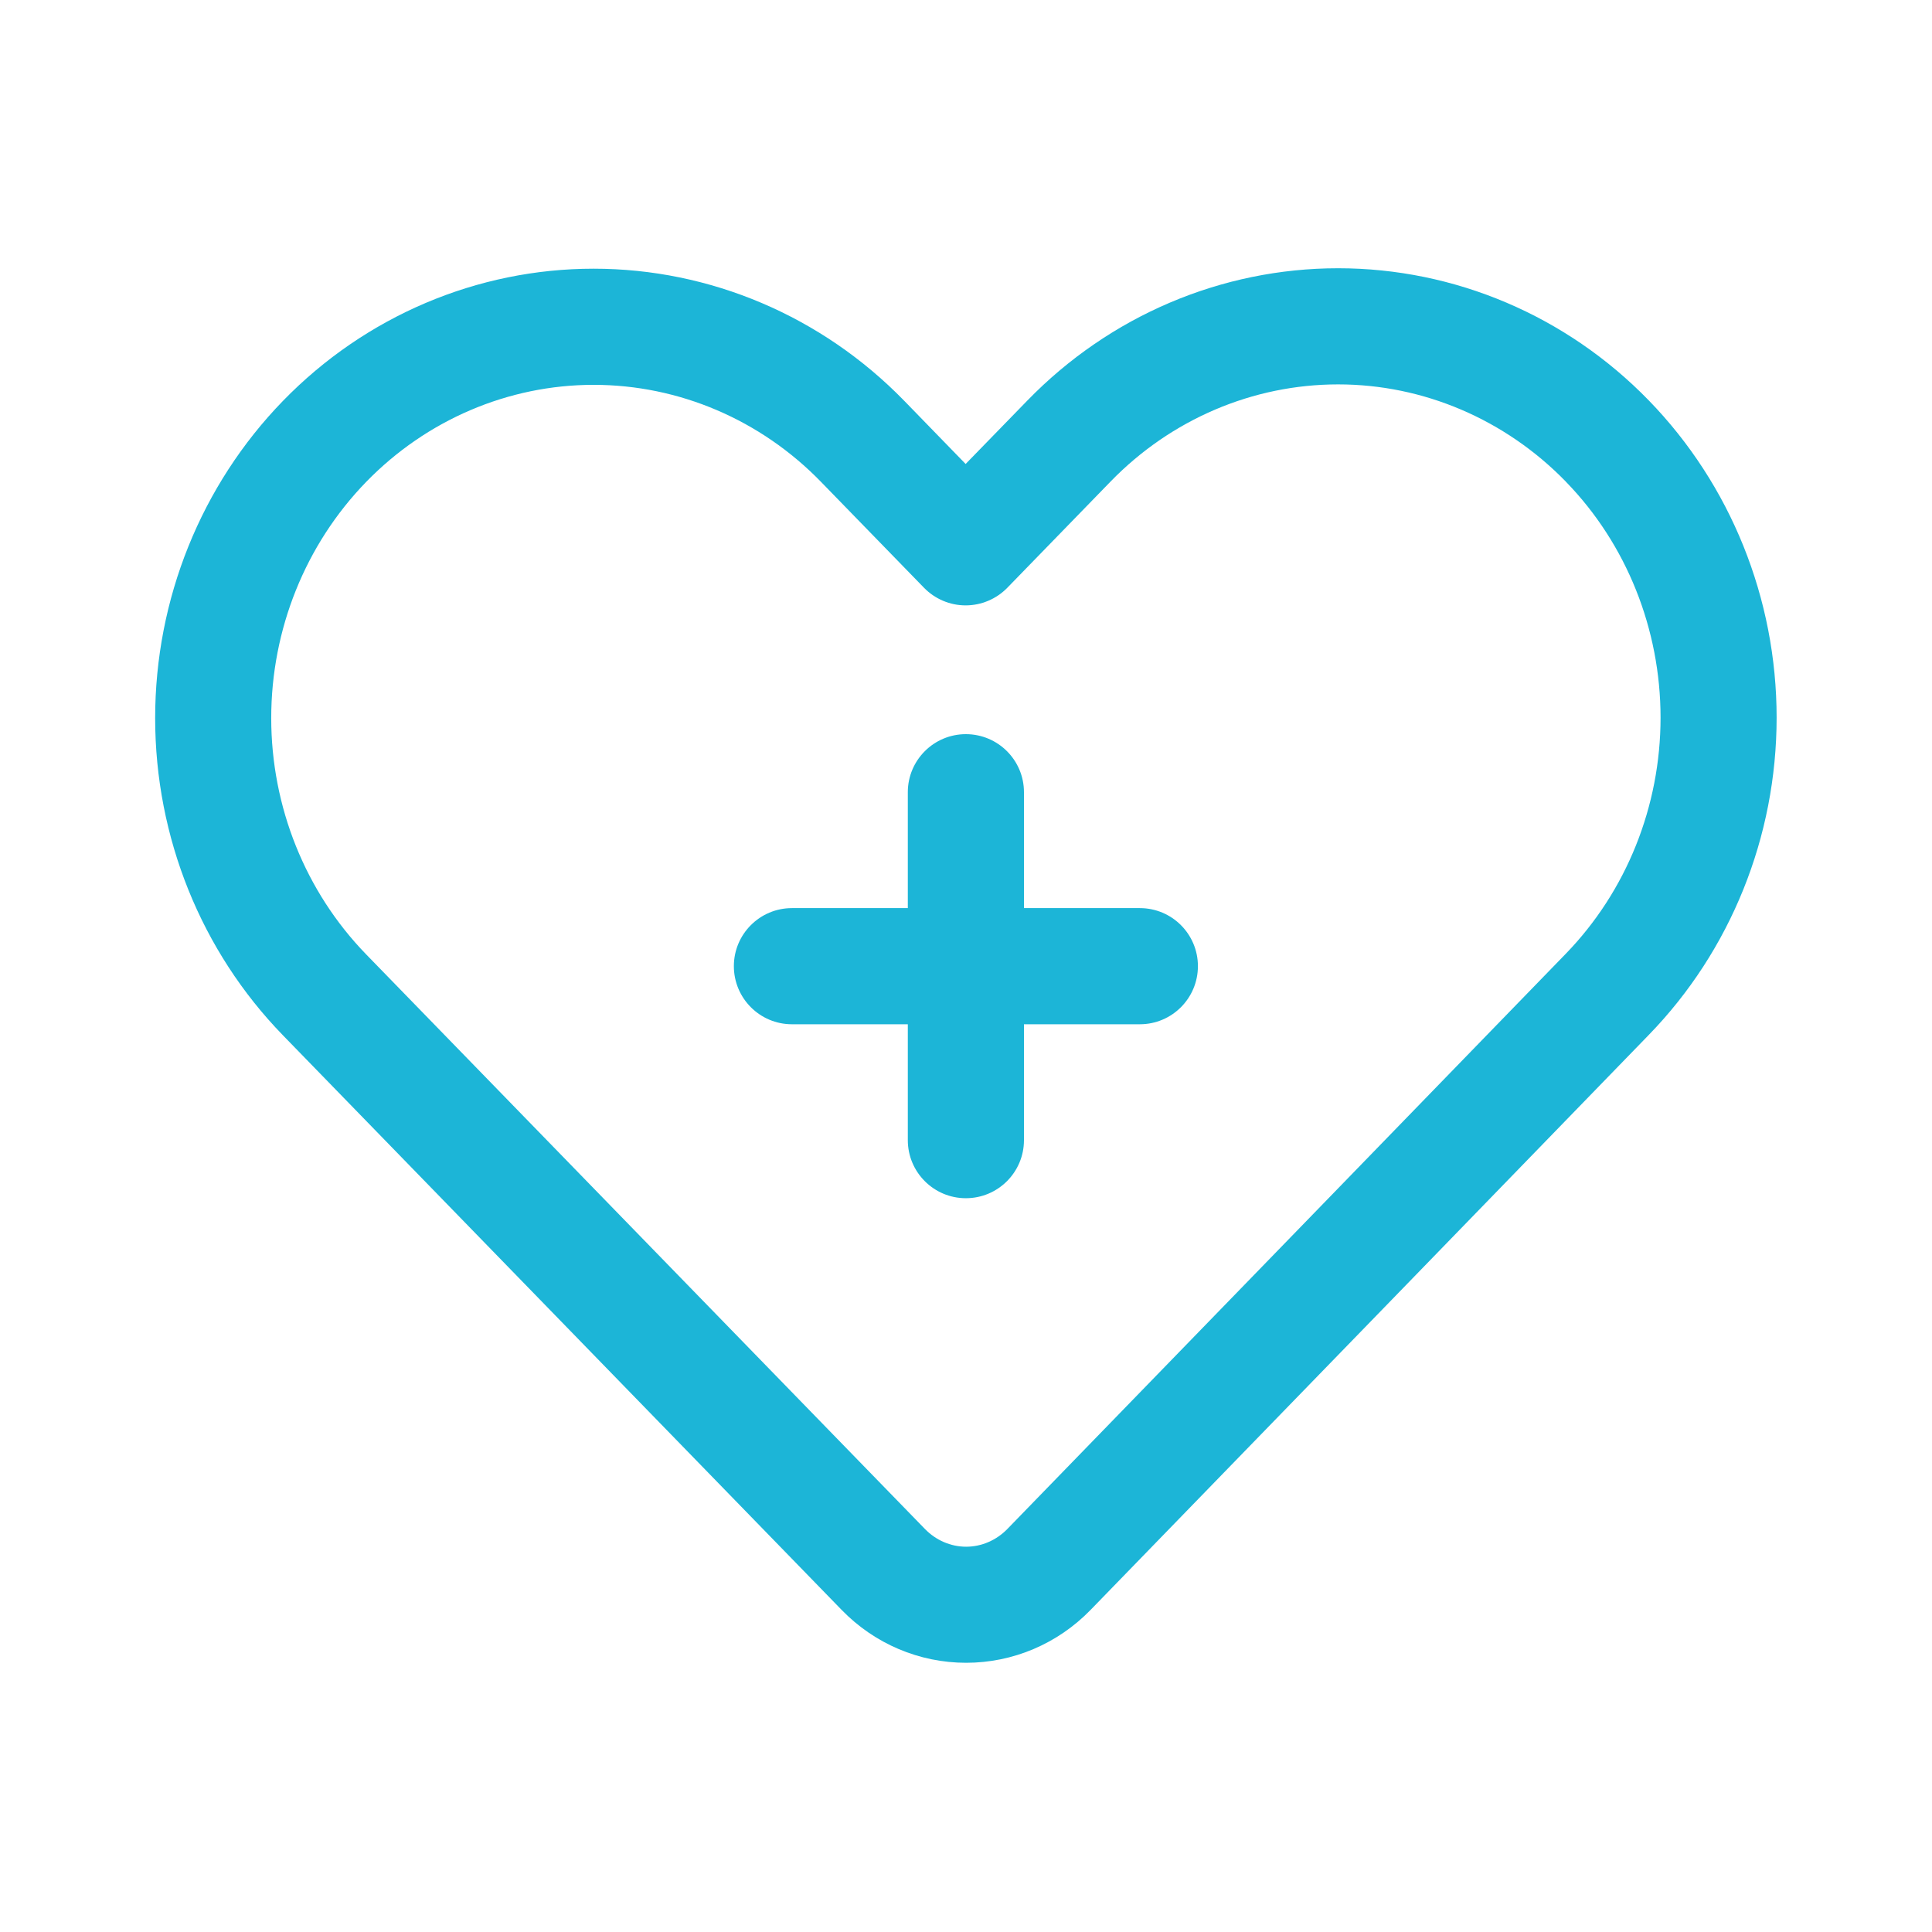 <svg width="26" height="26" viewBox="0 0 26 26" fill="none" xmlns="http://www.w3.org/2000/svg">
    <path fill-rule="evenodd" clip-rule="evenodd" d="M3.808 5.395C2.707 6.528 2.088 8.063 2.088 9.664C2.088 11.266 2.707 12.801 3.808 13.933L11.327 21.666C11.771 22.123 12.373 22.377 13.002 22.377C13.629 22.377 14.232 22.123 14.676 21.666C16.038 20.266 22.189 13.927 22.189 13.927C23.29 12.794 23.909 11.259 23.909 9.658C23.909 8.056 23.29 6.522 22.189 5.389C21.081 4.249 19.576 3.61 18.008 3.61C16.44 3.61 14.936 4.249 13.827 5.389L12.995 6.244L12.17 5.395C11.061 4.255 9.557 3.616 7.989 3.616C6.421 3.616 4.916 4.255 3.808 5.395ZM4.928 6.485C5.74 5.65 6.841 5.179 7.989 5.179C9.138 5.179 10.238 5.65 11.049 6.485L12.435 7.91C12.582 8.061 12.784 8.147 12.995 8.147C13.206 8.147 13.409 8.061 13.556 7.91L14.948 6.478C15.759 5.644 16.859 5.173 18.008 5.173C19.156 5.173 20.256 5.644 21.069 6.478C21.071 6.481 21.073 6.484 21.077 6.487C21.888 7.322 22.347 8.466 22.347 9.658C22.347 10.85 21.888 11.995 21.069 12.838C21.069 12.838 14.917 19.177 13.556 20.577C13.409 20.728 13.209 20.815 13.002 20.815C12.794 20.815 12.595 20.728 12.448 20.577L4.928 12.844C4.109 12.001 3.65 10.856 3.65 9.664C3.65 8.472 4.109 7.328 4.928 6.485Z" fill="#1CB5D7"/>
    <path fill-rule="evenodd" clip-rule="evenodd" d="M12.217 12.221H10.657C10.226 12.221 9.876 12.571 9.876 13.002C9.876 13.434 10.226 13.784 10.657 13.784H12.217V15.344C12.217 15.775 12.567 16.125 12.998 16.125C13.43 16.125 13.78 15.775 13.78 15.344V13.784H15.34C15.771 13.784 16.121 13.434 16.121 13.002C16.121 12.571 15.771 12.221 15.34 12.221H13.78V10.661C13.78 10.23 13.43 9.88 12.998 9.88C12.567 9.88 12.217 10.23 12.217 10.661V12.221Z" fill="#1CB5D7"/>
</svg>
